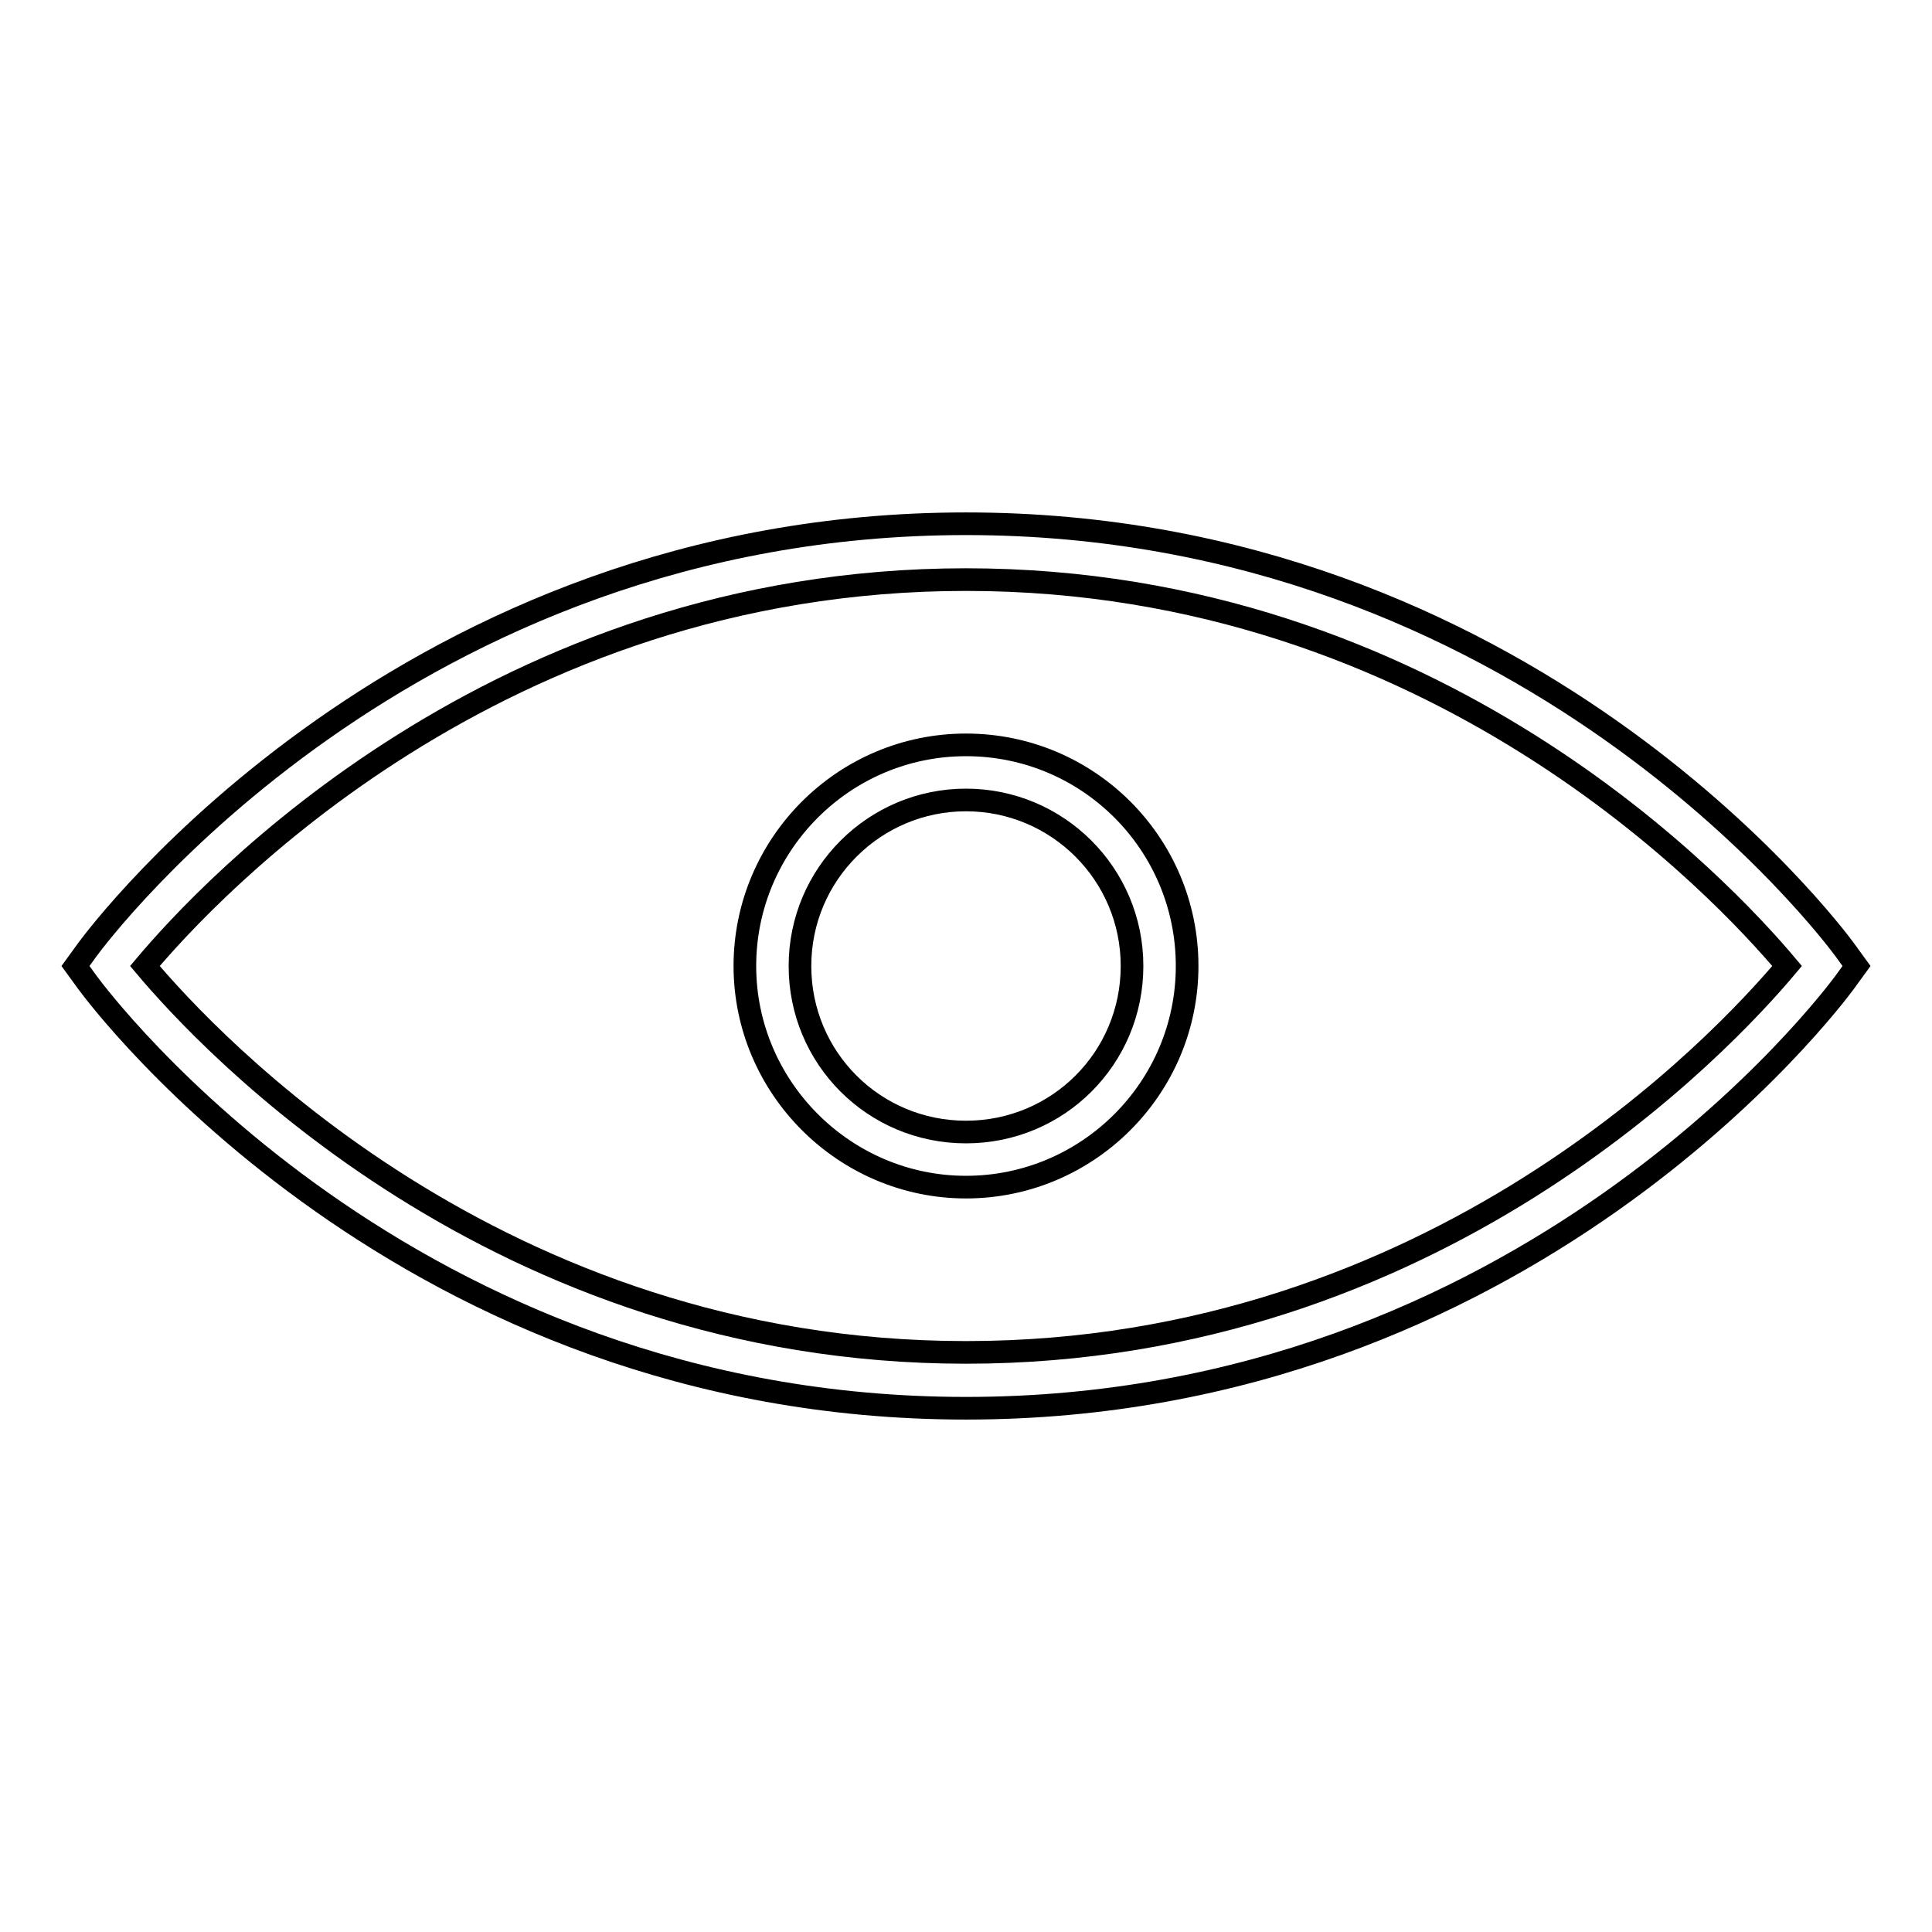 <?xml version="1.0" encoding="utf-8"?>
<!-- Svg Vector Icons : http://www.onlinewebfonts.com/icon -->
<!DOCTYPE svg PUBLIC "-//W3C//DTD SVG 1.1//EN" "http://www.w3.org/Graphics/SVG/1.1/DTD/svg11.dtd">
<svg version="1.1" xmlns="http://www.w3.org/2000/svg" xmlns:xlink="http://www.w3.org/1999/xlink" x="0px" y="0px" viewBox="0 0 256 256" enable-background="new 0 0 256 256" xml:space="preserve">
<g><g><path stroke-width="3" fill-opacity="0" stroke="#000000"  d="M128,186.6c74.2,0,114.7-54.1,116.4-56.4l1.6-2.2l-1.6-2.2c-1.7-2.3-42.2-56.4-116.4-56.4S13.3,123.5,11.6,125.8L10,128l1.6,2.2C13.3,132.5,53.8,186.6,128,186.6z M128,76.8c62.2,0,100.4,41.2,108.8,51.2c-8.4,10-46.6,51.2-108.8,51.2C65.8,179.2,27.6,138,19.2,128C27.6,118,65.8,76.8,128,76.8z"/><path stroke-width="3" fill-opacity="0" stroke="#000000"  d="M128,157.3c16.1,0,29.3-13.1,29.3-29.3c0-16.2-13.1-29.3-29.3-29.3S98.7,111.9,98.7,128S111.9,157.3,128,157.3z M128,106c12.1,0,22,9.8,22,22s-9.8,22-22,22s-22-9.8-22-22S115.9,106,128,106z"/></g></g>
</svg>